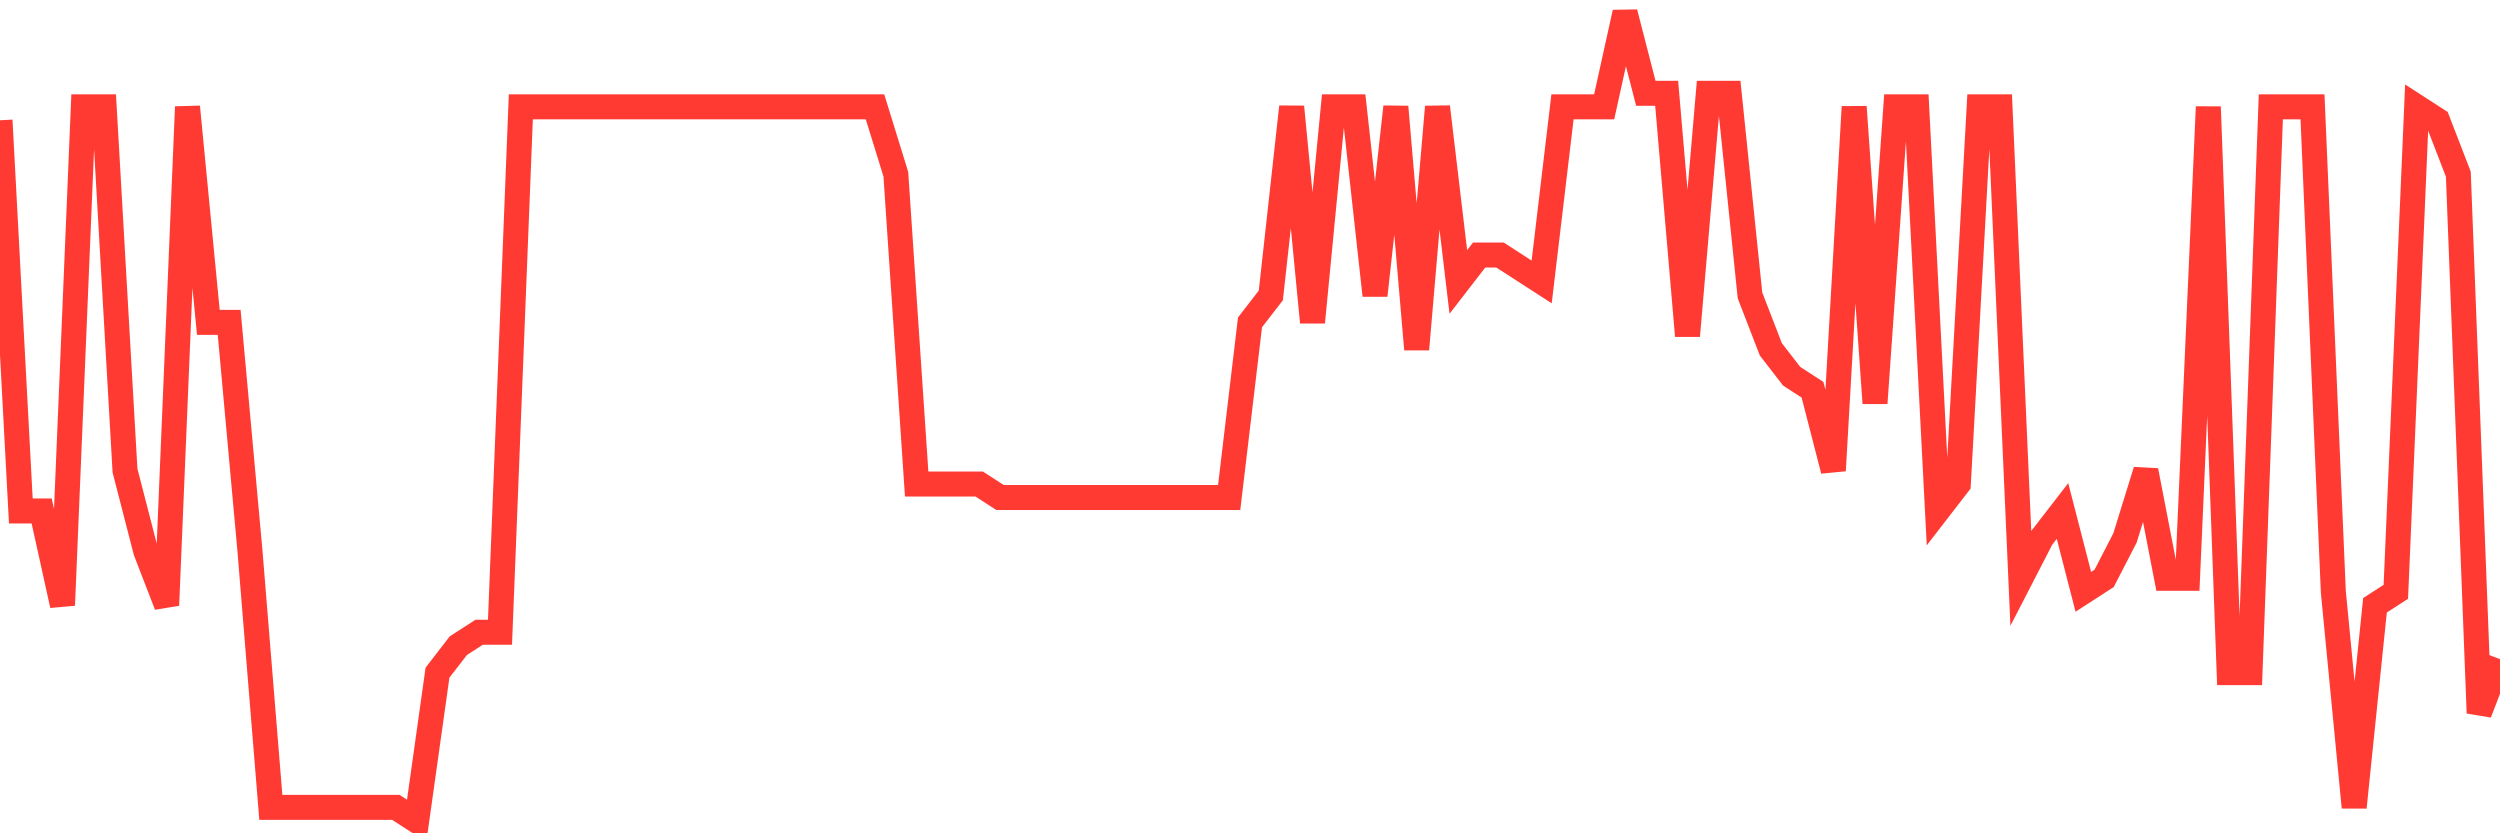 <svg
  xmlns="http://www.w3.org/2000/svg"
  xmlns:xlink="http://www.w3.org/1999/xlink"
  width="120"
  height="40"
  viewBox="0 0 120 40"
  preserveAspectRatio="none"
>
  <polyline
    points="0,5.773 1,24.527 2,24.527 3,29.053 4,5.127 5,5.127 6,22.587 7,26.467 8,29.053 9,5.127 10,15.473 11,15.473 12,26.467 13,38.753 14,38.753 15,38.753 16,38.753 17,38.753 18,38.753 19,38.753 20,39.4 21,32.287 22,30.993 23,30.347 24,30.347 25,5.127 26,5.127 27,5.127 28,5.127 29,5.127 30,5.127 31,5.127 32,5.127 33,5.127 34,5.127 35,5.127 36,5.127 37,5.127 38,5.127 39,5.127 40,5.127 41,5.127 42,5.127 43,8.36 44,23.233 45,23.233 46,23.233 47,23.233 48,23.88 49,23.88 50,23.88 51,23.88 52,23.88 53,23.88 54,23.88 55,23.88 56,23.88 57,23.88 58,23.88 59,23.88 60,15.473 61,14.18 62,5.127 63,15.473 64,5.127 65,5.127 66,14.18 67,5.127 68,16.767 69,5.127 70,13.533 71,12.24 72,12.24 73,12.887 74,13.533 75,5.127 76,5.127 77,5.127 78,0.6 79,4.48 80,4.48 81,16.12 82,4.48 83,4.48 84,14.18 85,16.767 86,18.06 87,18.707 88,22.587 89,5.127 90,19.353 91,5.127 92,5.127 93,24.527 94,23.233 95,5.127 96,5.127 97,27.76 98,25.82 99,24.527 100,28.407 101,27.76 102,25.82 103,22.587 104,27.76 105,27.76 106,5.127 107,32.287 108,32.287 109,5.127 110,5.127 111,5.127 112,28.407 113,38.753 114,29.053 115,28.407 116,5.127 117,5.773 118,8.36 119,34.227 120,31.64"
    fill="none"
    stroke="#ff3a33"
    stroke-width="1.2"
  >
  </polyline>
</svg>